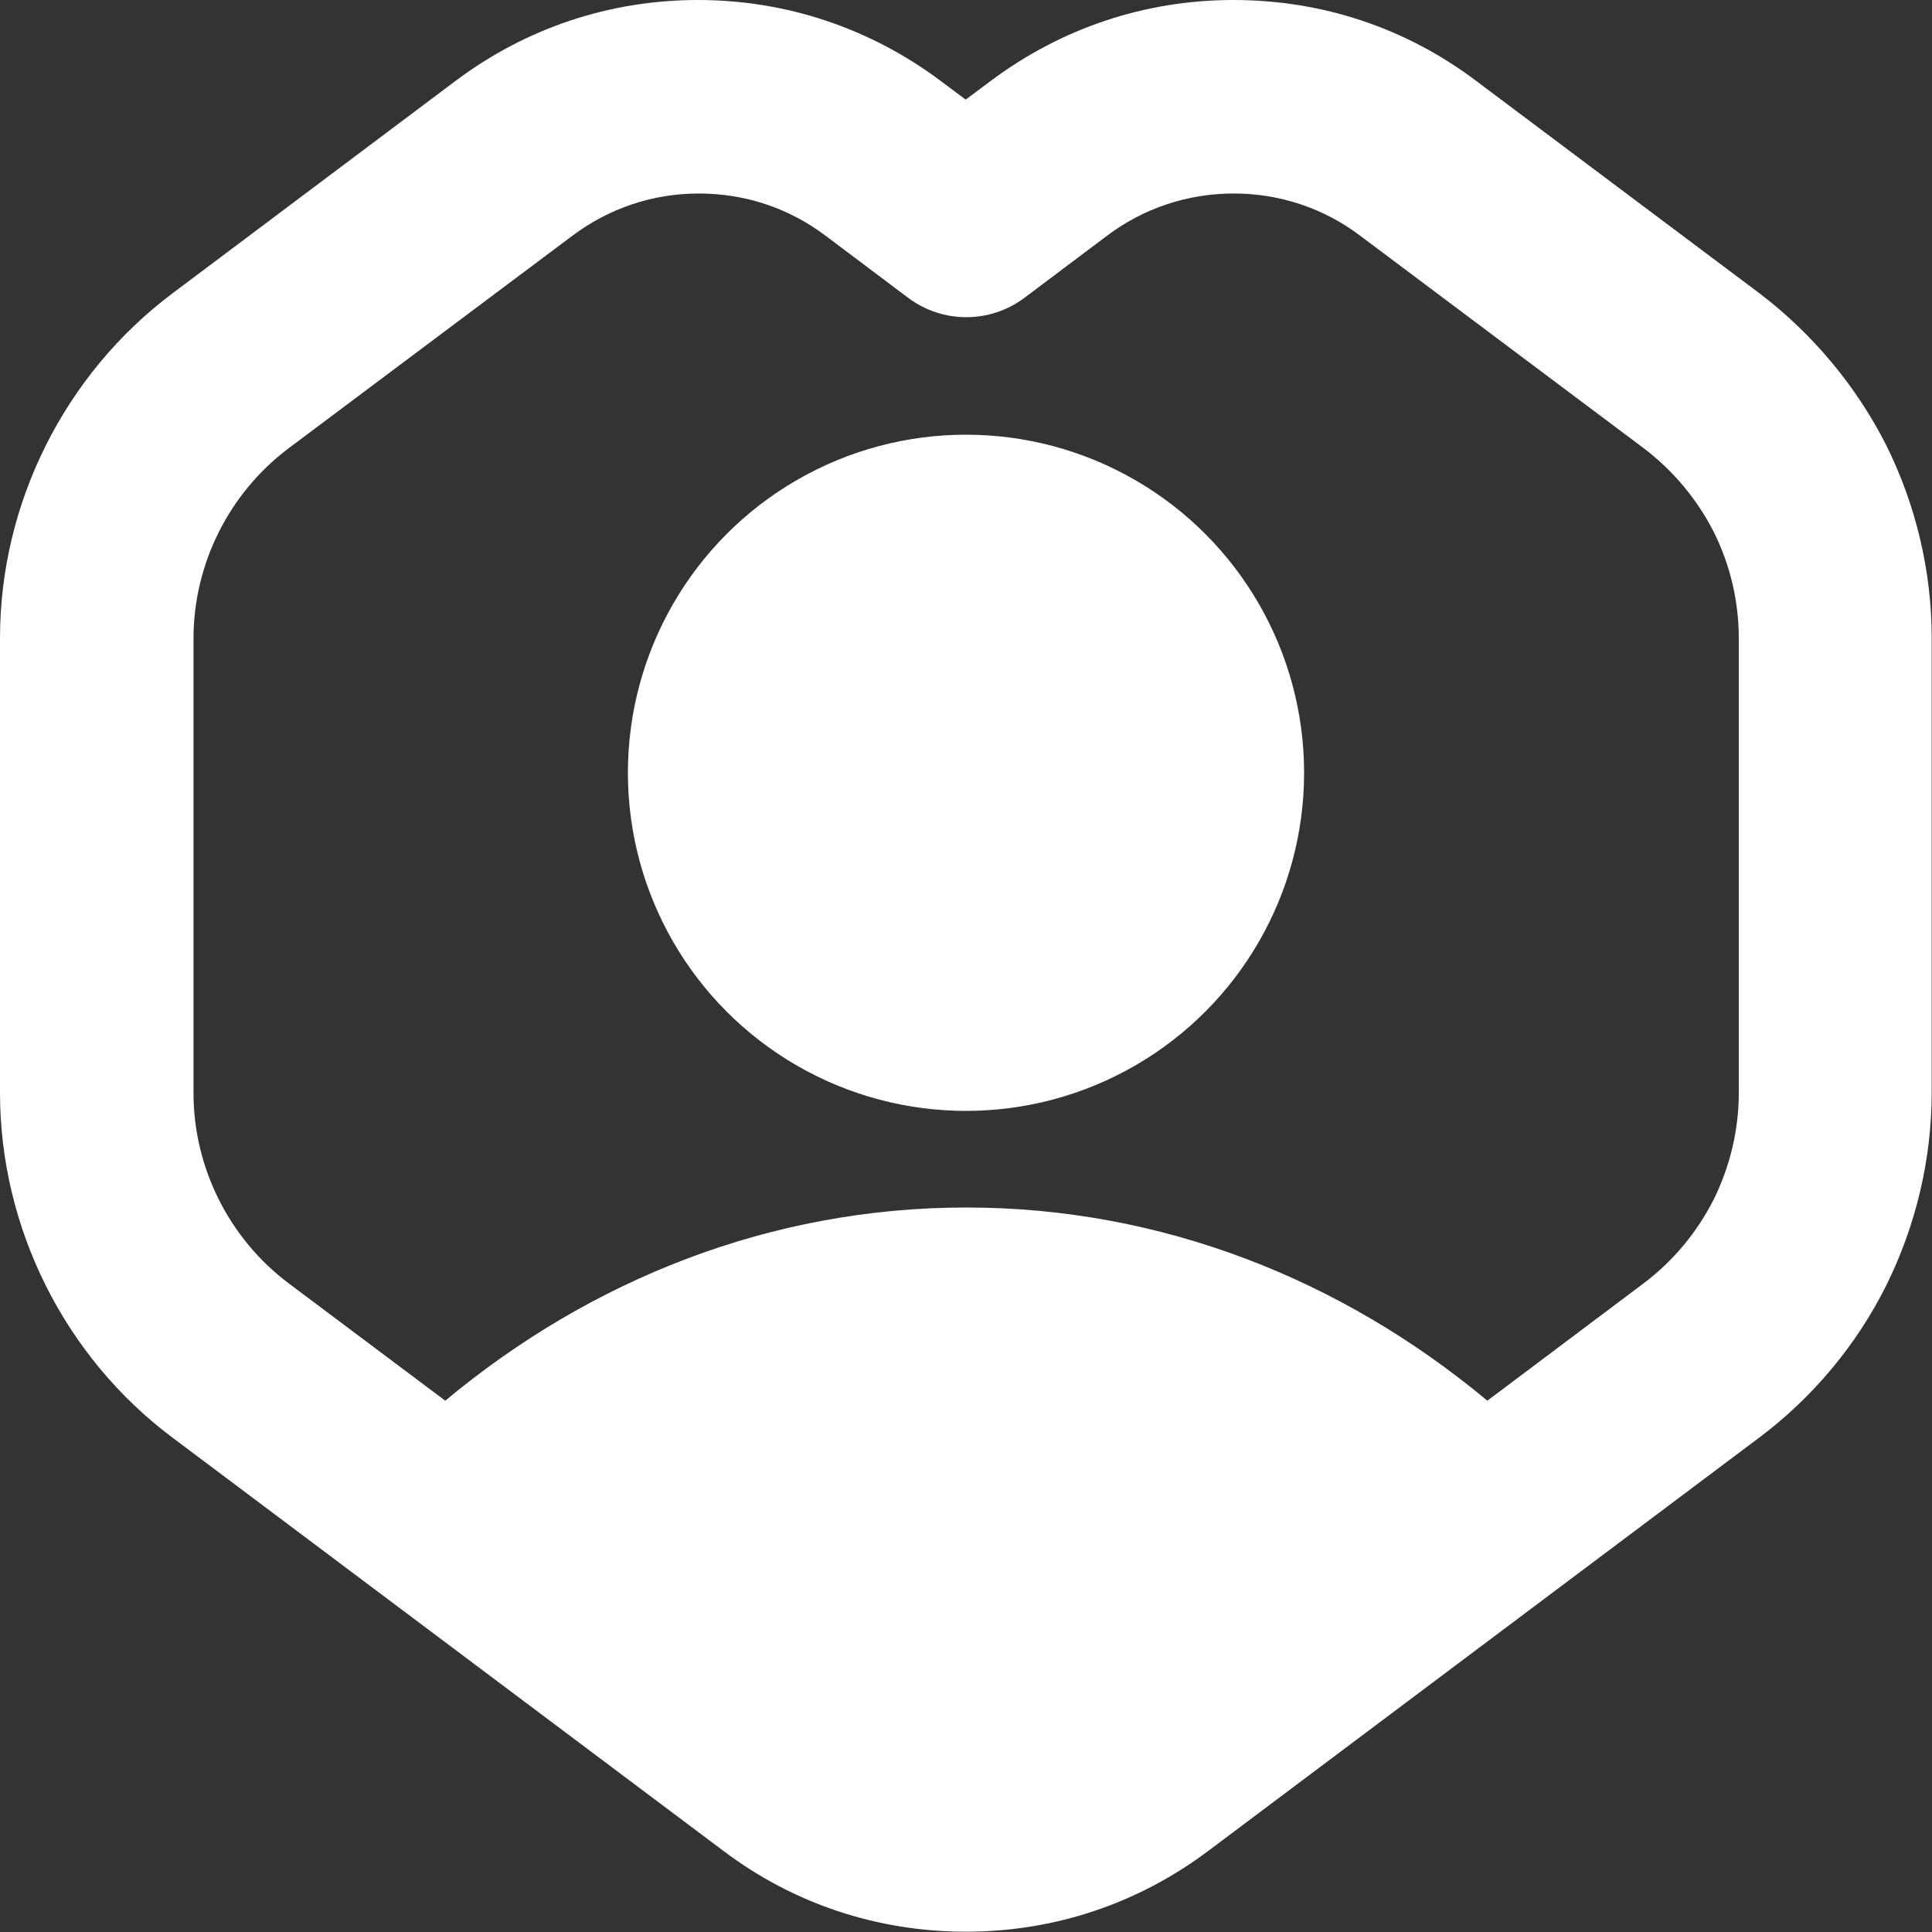 <?xml version="1.0" encoding="UTF-8"?><svg id="Layer_1" xmlns="http://www.w3.org/2000/svg" viewBox="0 0 64 64"><rect x="0" y="0" width="64" height="64" fill="#333333" stroke="none"/><defs><style>.cls-1{fill:#fff;}</style></defs><path class="cls-1" d="M62.49,14.76c-.99-1.96-2.44-3.7-4.2-5.04l-9.39-7.04c-2.33-1.76-5.11-2.68-8.04-2.68s-5.7,.93-8.04,2.68l-.83,.62-.83-.62c-2.34-1.75-5.12-2.68-8.04-2.68s-5.7,.93-8.03,2.68L5.71,9.72C2.14,12.4,0,16.67,0,21.14v15.06c0,4.47,2.14,8.75,5.71,11.42l18.25,13.69c2.33,1.76,5.11,2.68,8.04,2.68s5.7-.93,8.03-2.68l18.25-13.69c1.76-1.32,3.22-3.06,4.21-5.05,.98-1.98,1.5-4.18,1.5-6.38v-15.06c0-2.2-.52-4.4-1.51-6.39Zm-4.89,21.45c0,1.21-.29,2.43-.83,3.52-.55,1.09-1.35,2.05-2.32,2.78l-5.18,3.89c-4.81-4.01-10.78-6.4-17.26-6.4s-12.45,2.39-17.26,6.4l-5.19-3.89c-1.97-1.48-3.15-3.83-3.15-6.3v-15.06c0-2.47,1.18-4.82,3.15-6.3l9.4-7.04c1.21-.91,2.66-1.4,4.19-1.4s2.98,.48,4.2,1.4l2.74,2.06c1.14,.85,2.7,.85,3.84,0l2.74-2.06c1.22-.92,2.68-1.4,4.2-1.4s2.97,.48,4.19,1.4l9.38,7.03c.98,.74,1.78,1.7,2.33,2.78,.55,1.1,.83,2.31,.83,3.53v15.06Z"/><circle class="cls-1" cx="32" cy="25.6" r="11.2"/></svg>